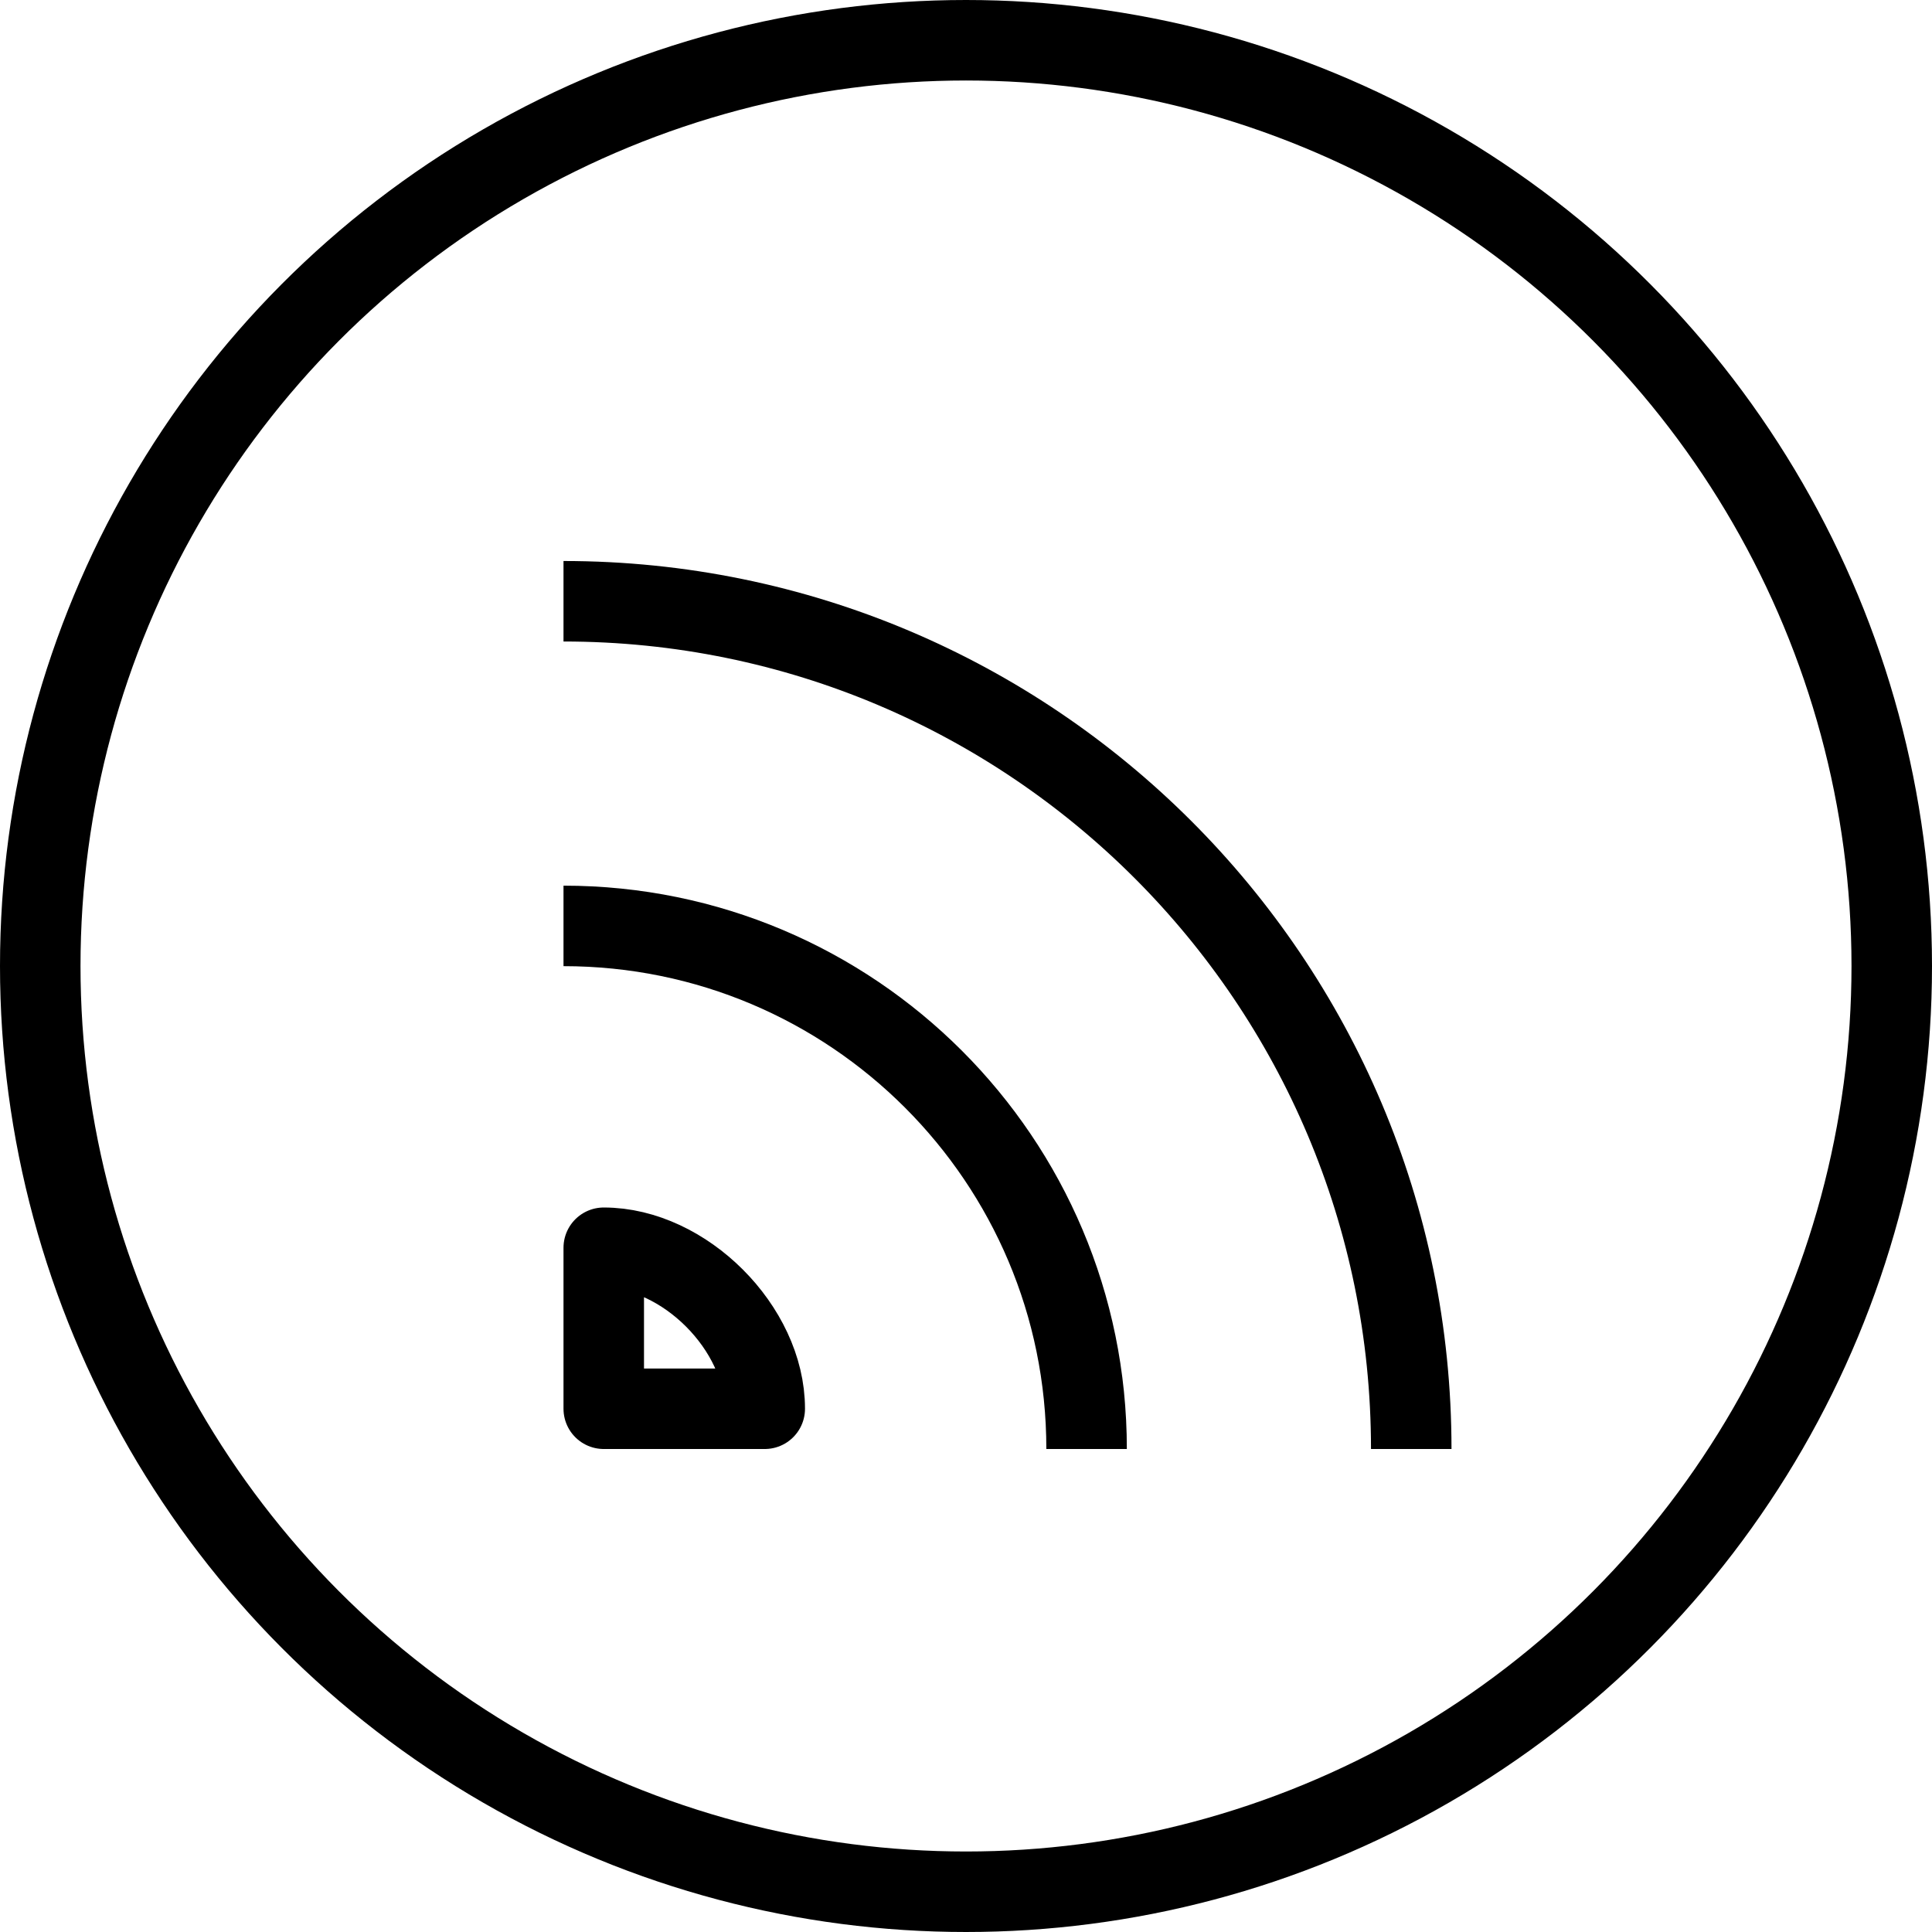 <?xml version="1.0" encoding="utf-8"?>
<!-- Generator: Adobe Illustrator 16.0.3, SVG Export Plug-In . SVG Version: 6.00 Build 0)  -->
<!DOCTYPE svg PUBLIC "-//W3C//DTD SVG 1.1//EN" "http://www.w3.org/Graphics/SVG/1.1/DTD/svg11.dtd">
<svg version="1.1" xmlns="http://www.w3.org/2000/svg" xmlns:xlink="http://www.w3.org/1999/xlink" x="0px" y="0px" width="24px"
	 height="24px" viewBox="0 0 24 24" enable-background="new 0 0 24 24" xml:space="preserve">
<g id="Outline_Icons">
	<g>
		
			<circle fill="none" stroke="#000000" stroke-linecap="round" stroke-linejoin="round" stroke-miterlimit="10" cx="12" cy="12" r="11.5"/>
		<path fill="none" stroke="#000000" stroke-linejoin="round" stroke-miterlimit="10" d="M7,11.502c3.589,0,6.498,2.909,6.498,6.498
			"/>
		<path fill="none" stroke="#000000" stroke-linejoin="round" stroke-miterlimit="10" d="M9.5,17.5c0-1-1-2-2-2v2H9.5z"/>
		<path fill="none" stroke="#000000" stroke-linejoin="round" stroke-miterlimit="10" d="M7,7.469
			c5.816,0,10.531,4.715,10.531,10.531"/>
	</g>
</g>
<g id="Frames-24px">
	<rect fill="none" width="24" height="24"/>
</g>
</svg>
